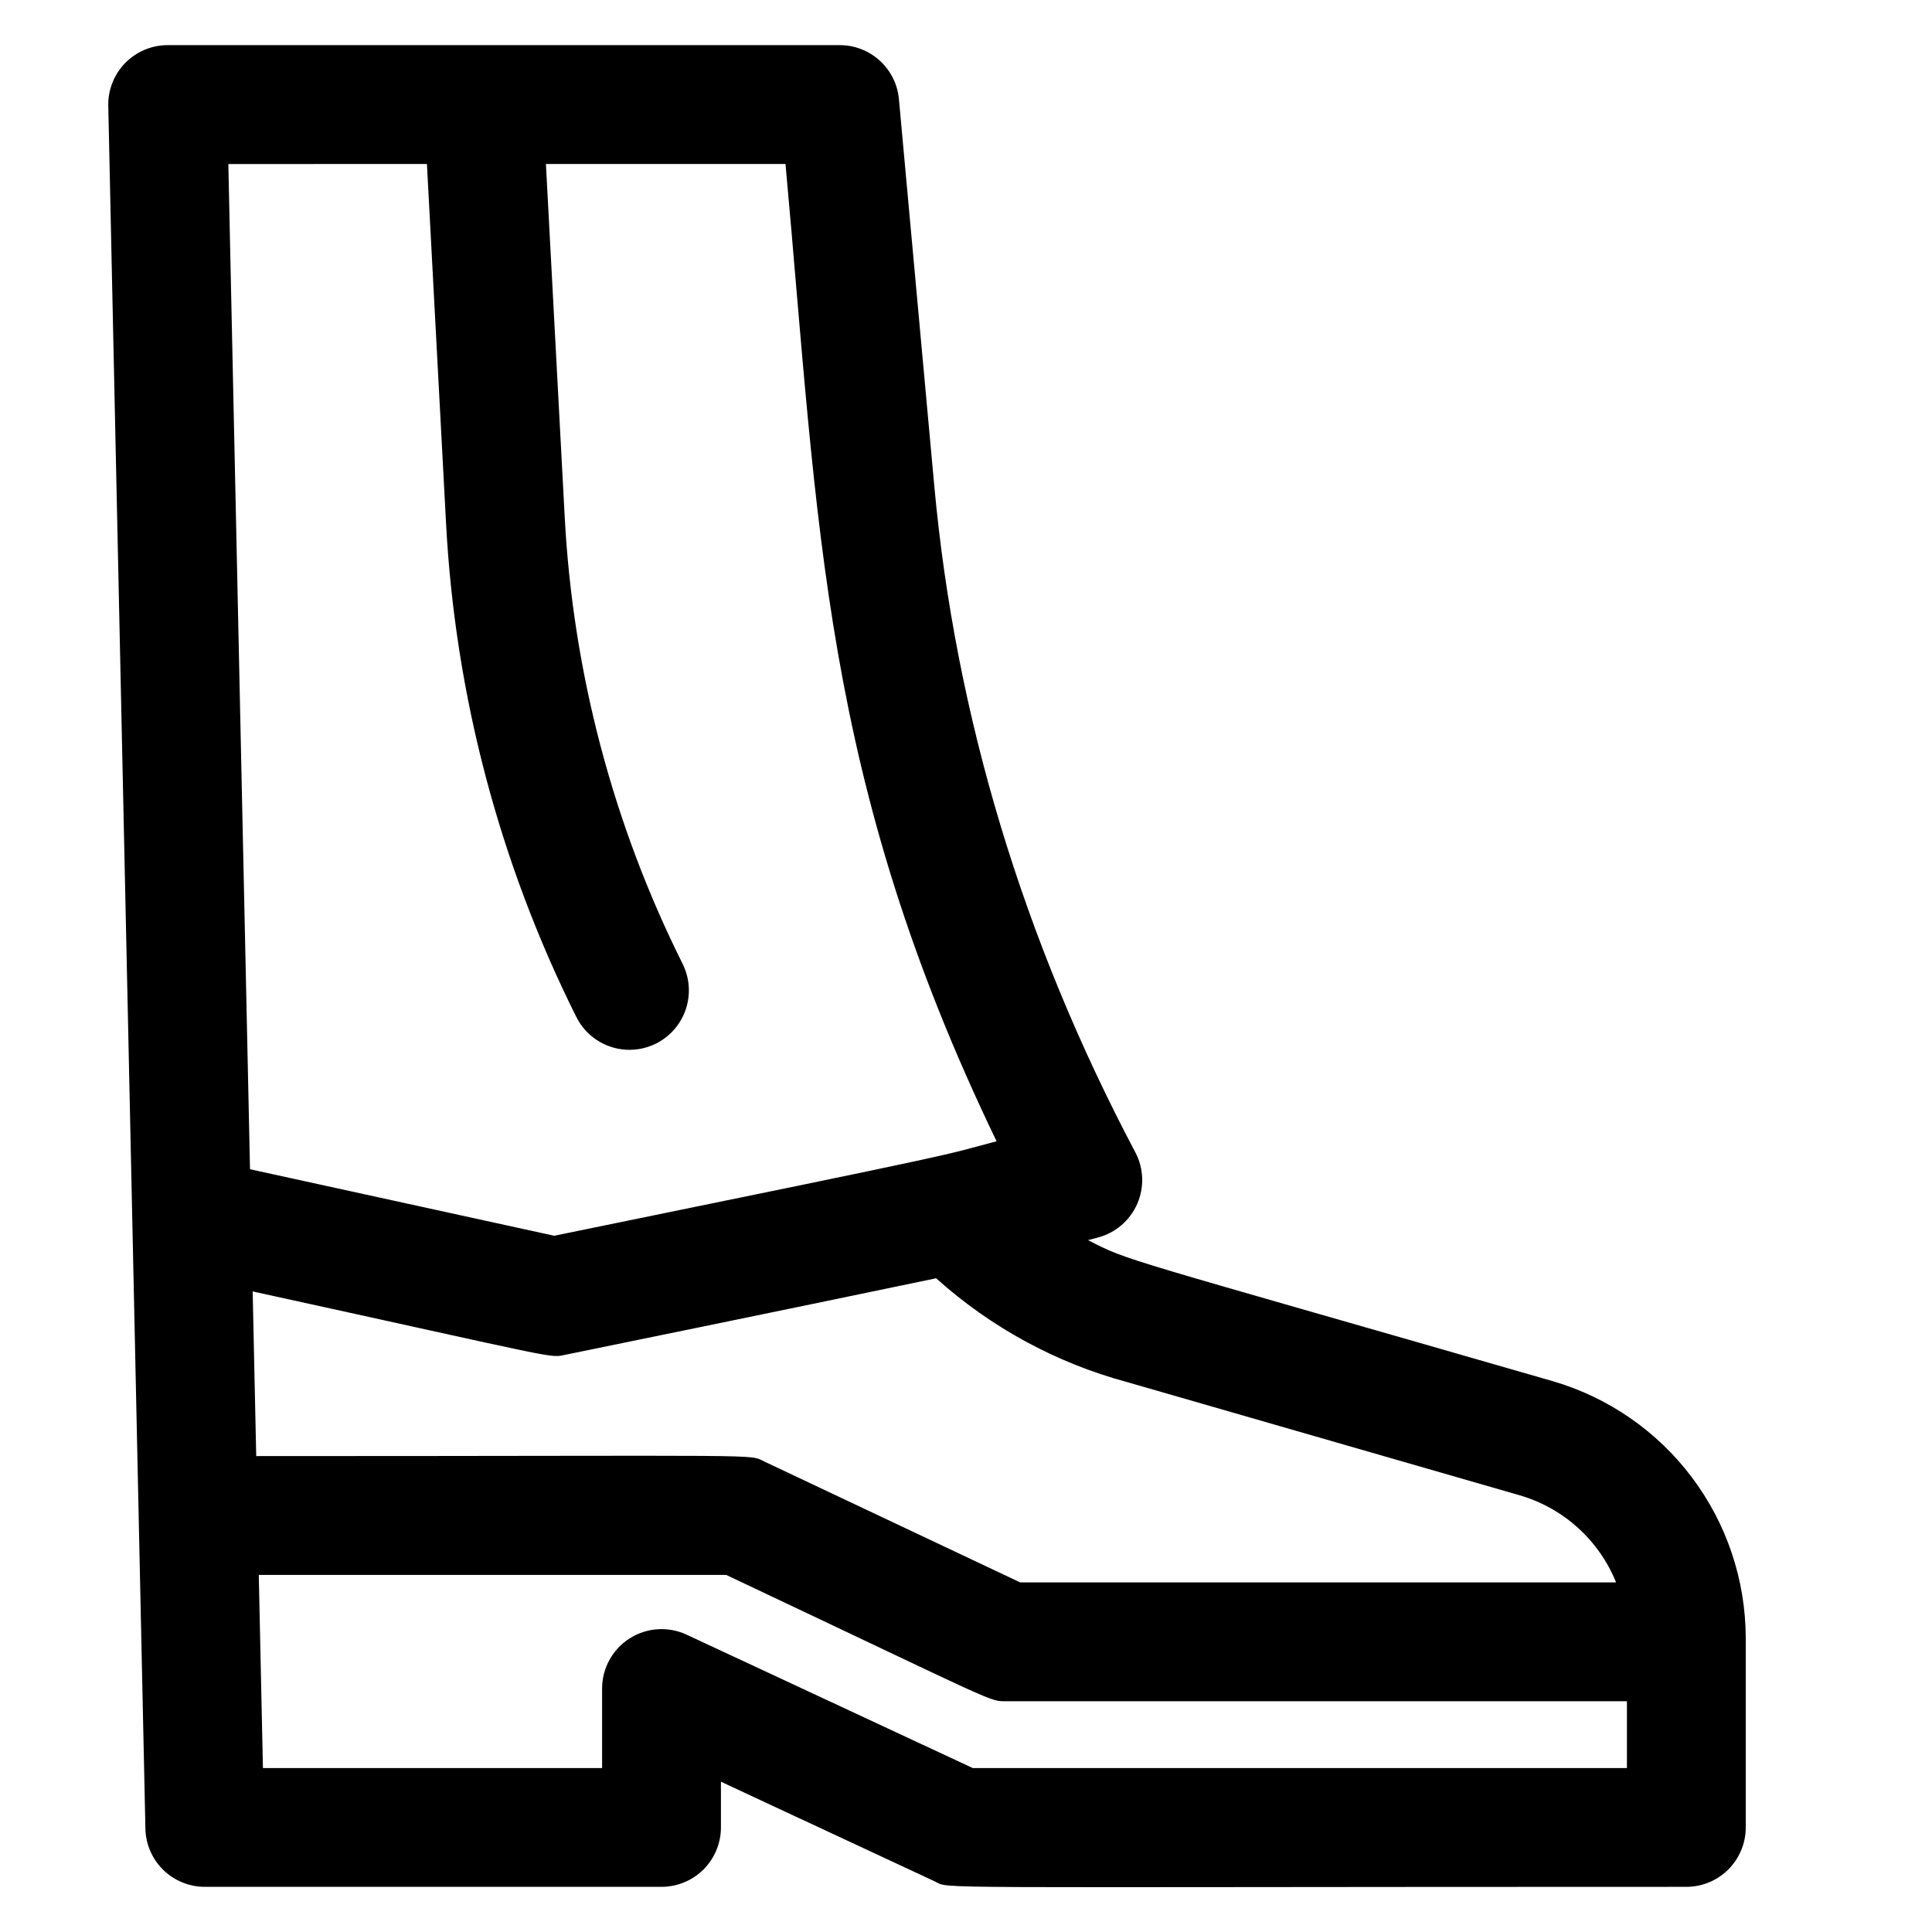 <?xml version="1.0" encoding="UTF-8"?>
<!-- Uploaded to: ICON Repo, www.svgrepo.com, Generator: ICON Repo Mixer Tools -->
<svg fill="#000000" width="800px" height="800px" version="1.1" viewBox="144 144 512 512" xmlns="http://www.w3.org/2000/svg">
 <path d="m555.51 510.03c-115.64-33.348-112.14-31.672-123.16-37.387l2.602-0.684c4.644-1.223 8.48-4.5 10.414-8.898 1.93-4.398 1.75-9.441-0.496-13.688-29.785-56.328-47.711-115.77-53.281-176.67l-9.367-102.43h0.004c-0.359-3.914-2.164-7.547-5.066-10.195-2.902-2.648-6.688-4.117-10.613-4.117h-178.11c-4.234 0-8.293 1.707-11.254 4.731-2.961 3.027-4.582 7.121-4.488 11.355l9.84 456.58v-0.004c0.086 4.117 1.785 8.035 4.727 10.914 2.945 2.883 6.898 4.492 11.016 4.492h121.03c4.176 0 8.184-1.66 11.133-4.609 2.953-2.953 4.613-6.961 4.613-11.133v-12.113l56.602 26.379c4.582 2.133-8.863 1.477 199.24 1.477 4.176 0 8.18-1.66 11.133-4.609 2.953-2.953 4.613-6.961 4.613-11.133v-50.312c-0.055-15.328-5.062-30.223-14.277-42.469-9.215-12.246-22.141-21.184-36.852-25.48zm-112.84 0.23 104.11 30.023c11.578 3.379 20.973 11.879 25.496 23.062h-157.93l-67.656-31.961c-4.551-2.148 4.422-1.508-134.79-1.508l-0.941-43.637c83.105 18.18 78.465 17.688 82.961 16.766 0.605-0.121 57.125-11.672 98.164-20.25v-0.004c14.469 13.012 31.801 22.438 50.586 27.508zm-185.53-322.8 5.051 94.93c2.371 45.605 14.125 90.23 34.527 131.09 2.508 5.039 7.508 8.355 13.125 8.703 5.613 0.344 10.988-2.328 14.098-7.019 3.106-4.688 3.477-10.68 0.969-15.715-18.477-37.004-29.121-77.422-31.27-118.73l-4.965-93.258h63.492c8.816 96.379 9.621 162.98 55.941 258.99-15.844 4.156-3.188 1.703-117.23 25.035l-80.621-17.629-5.742-266.39zm144.65 425.09-75.836-35.348c-4.875-2.266-10.57-1.891-15.105 1-4.535 2.891-7.285 7.894-7.289 13.27v21.078h-89.879l-1.102-51.184h123.86c73.367 34.66 69.512 33.473 74.383 33.473h164.33v17.711z"/>
</svg>